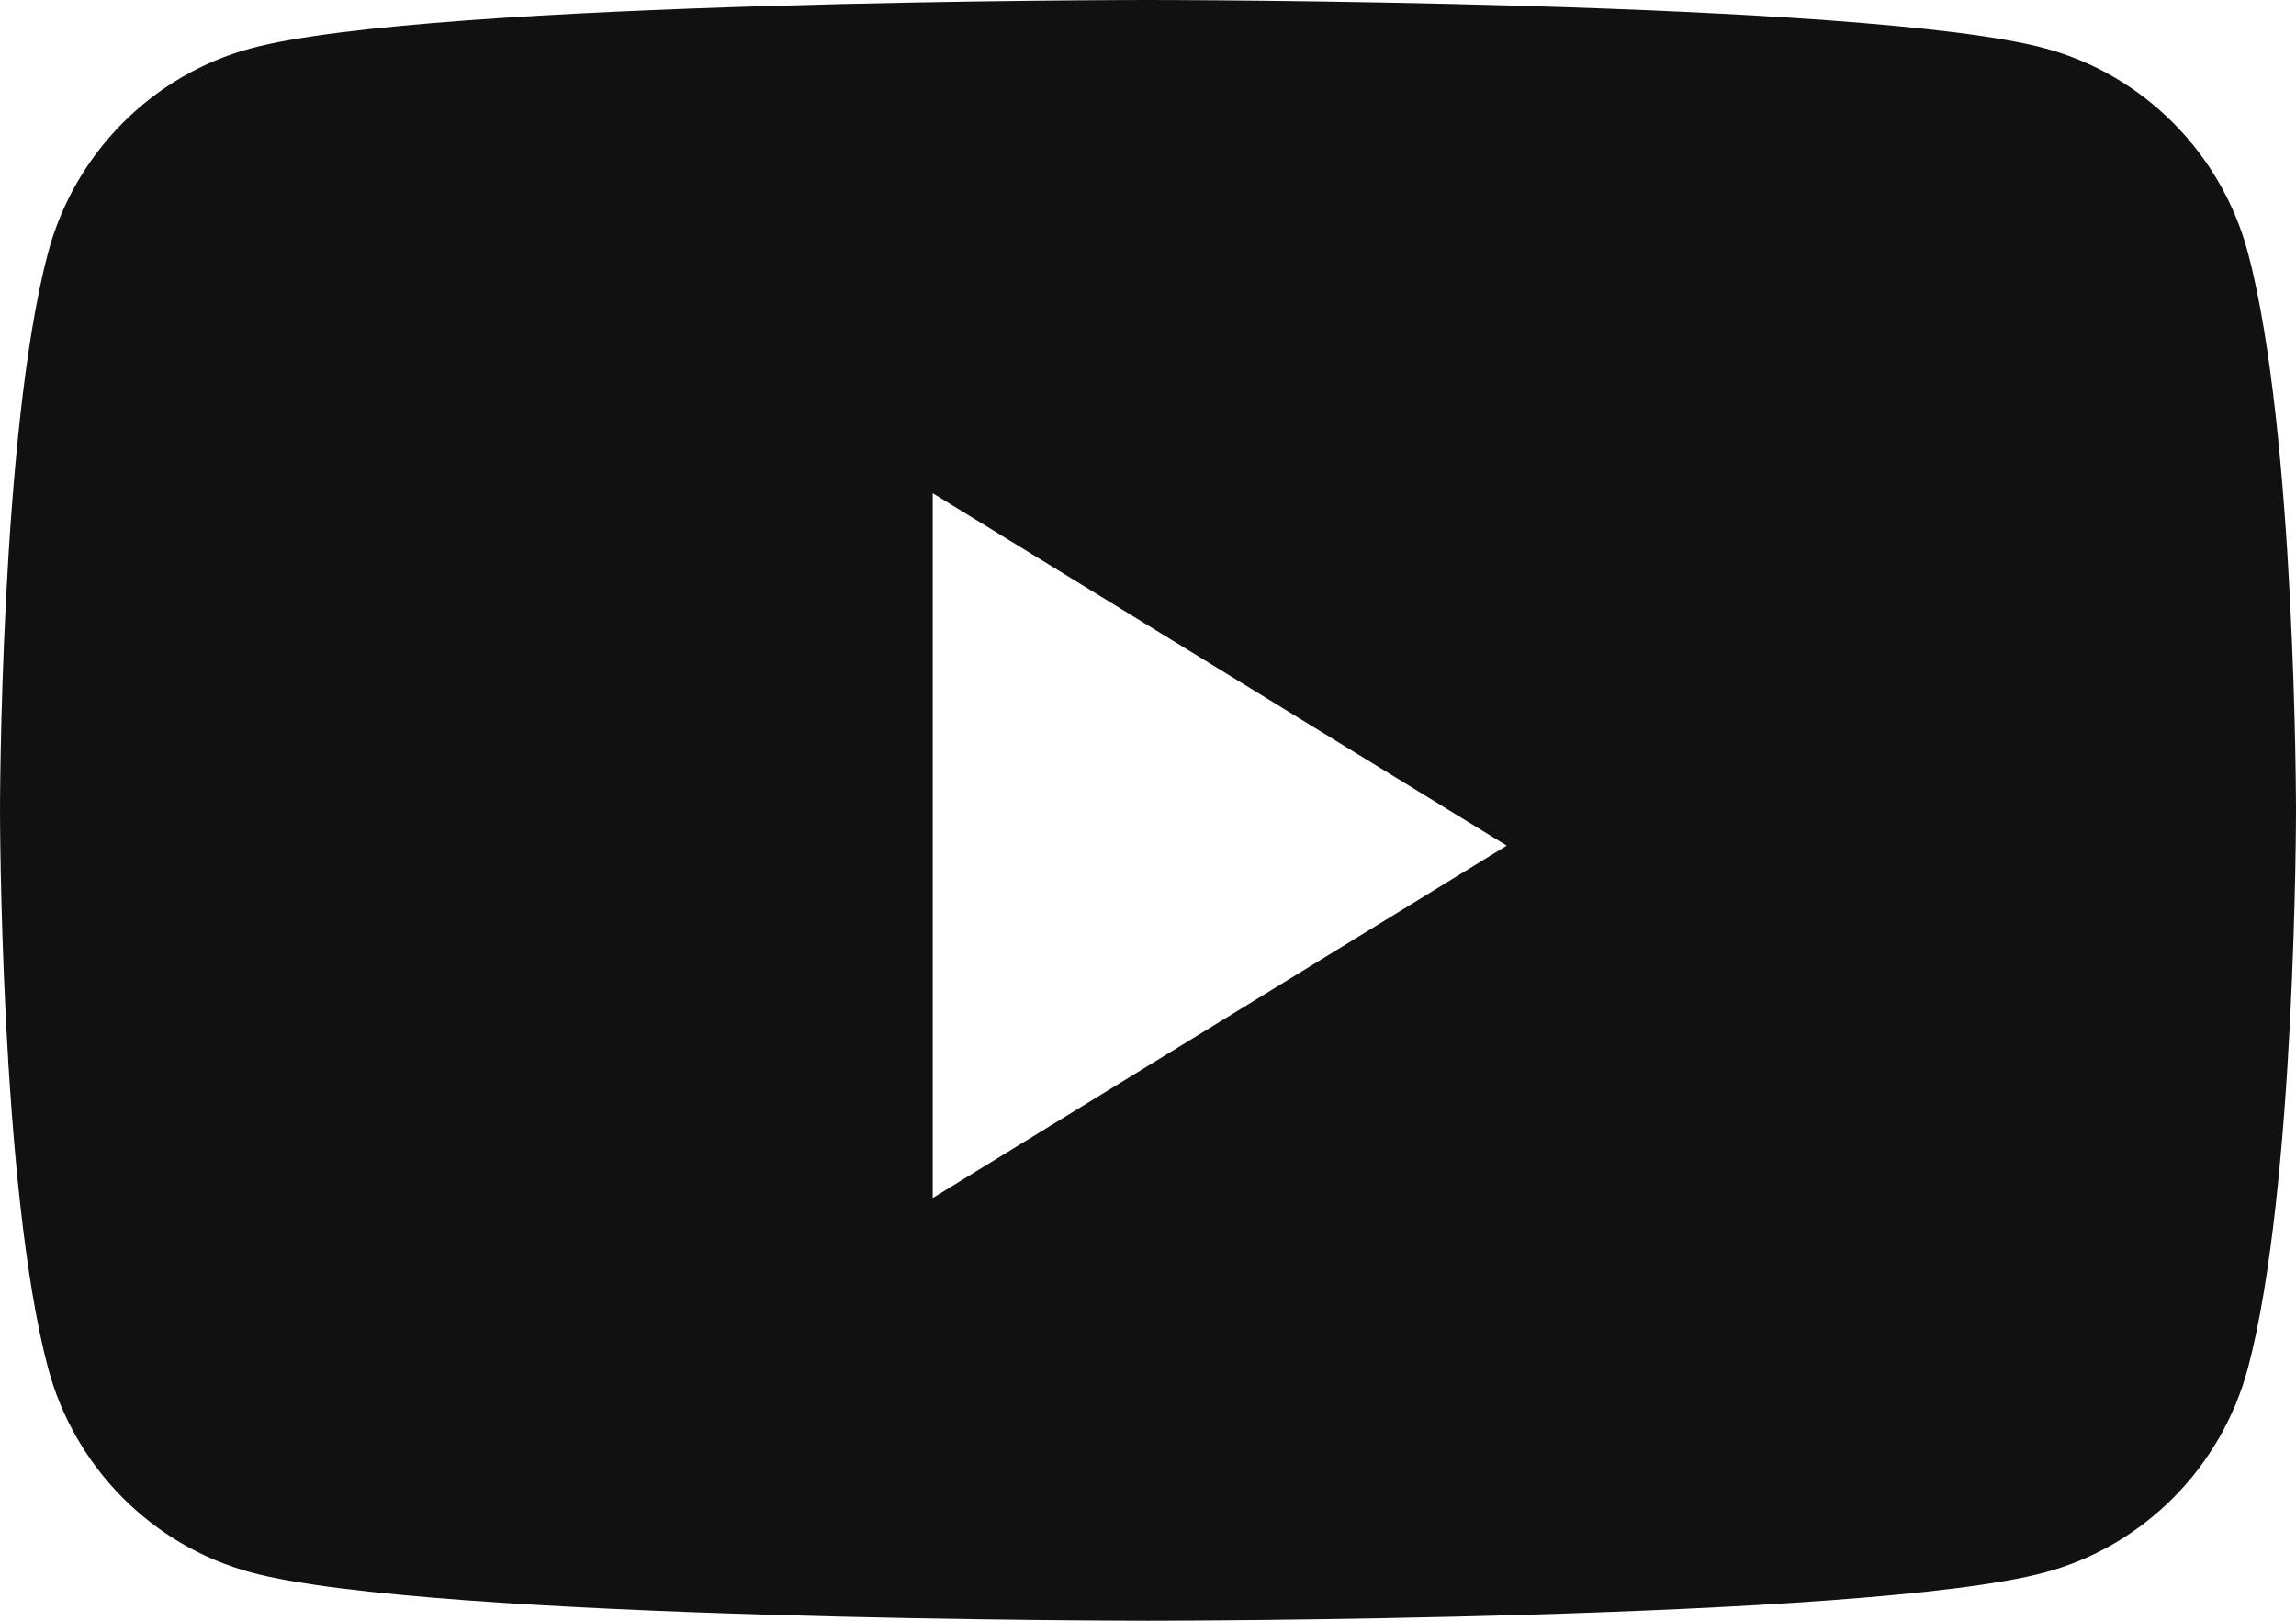 <svg width="17" height="12" viewBox="0 0 17 12" fill="none" xmlns="http://www.w3.org/2000/svg">
<path fill-rule="evenodd" clip-rule="evenodd" d="M15.142 0.358C15.873 0.555 16.449 1.136 16.645 1.874C17 3.211 17 6 17 6C17 6 17 8.789 16.645 10.126C16.449 10.864 15.873 11.445 15.142 11.642C13.816 12 8.5 12 8.5 12C8.5 12 3.184 12 1.858 11.642C1.127 11.445 0.551 10.864 0.355 10.126C0 8.789 0 6 0 6C0 6 0 3.211 0.355 1.874C0.551 1.136 1.127 0.555 1.858 0.358C3.184 0 8.5 0 8.5 0C8.5 0 13.816 0 15.142 0.358ZM6.906 3.652V8.87L11.156 6.261L6.906 3.652Z" fill="#111111"/>
</svg>
